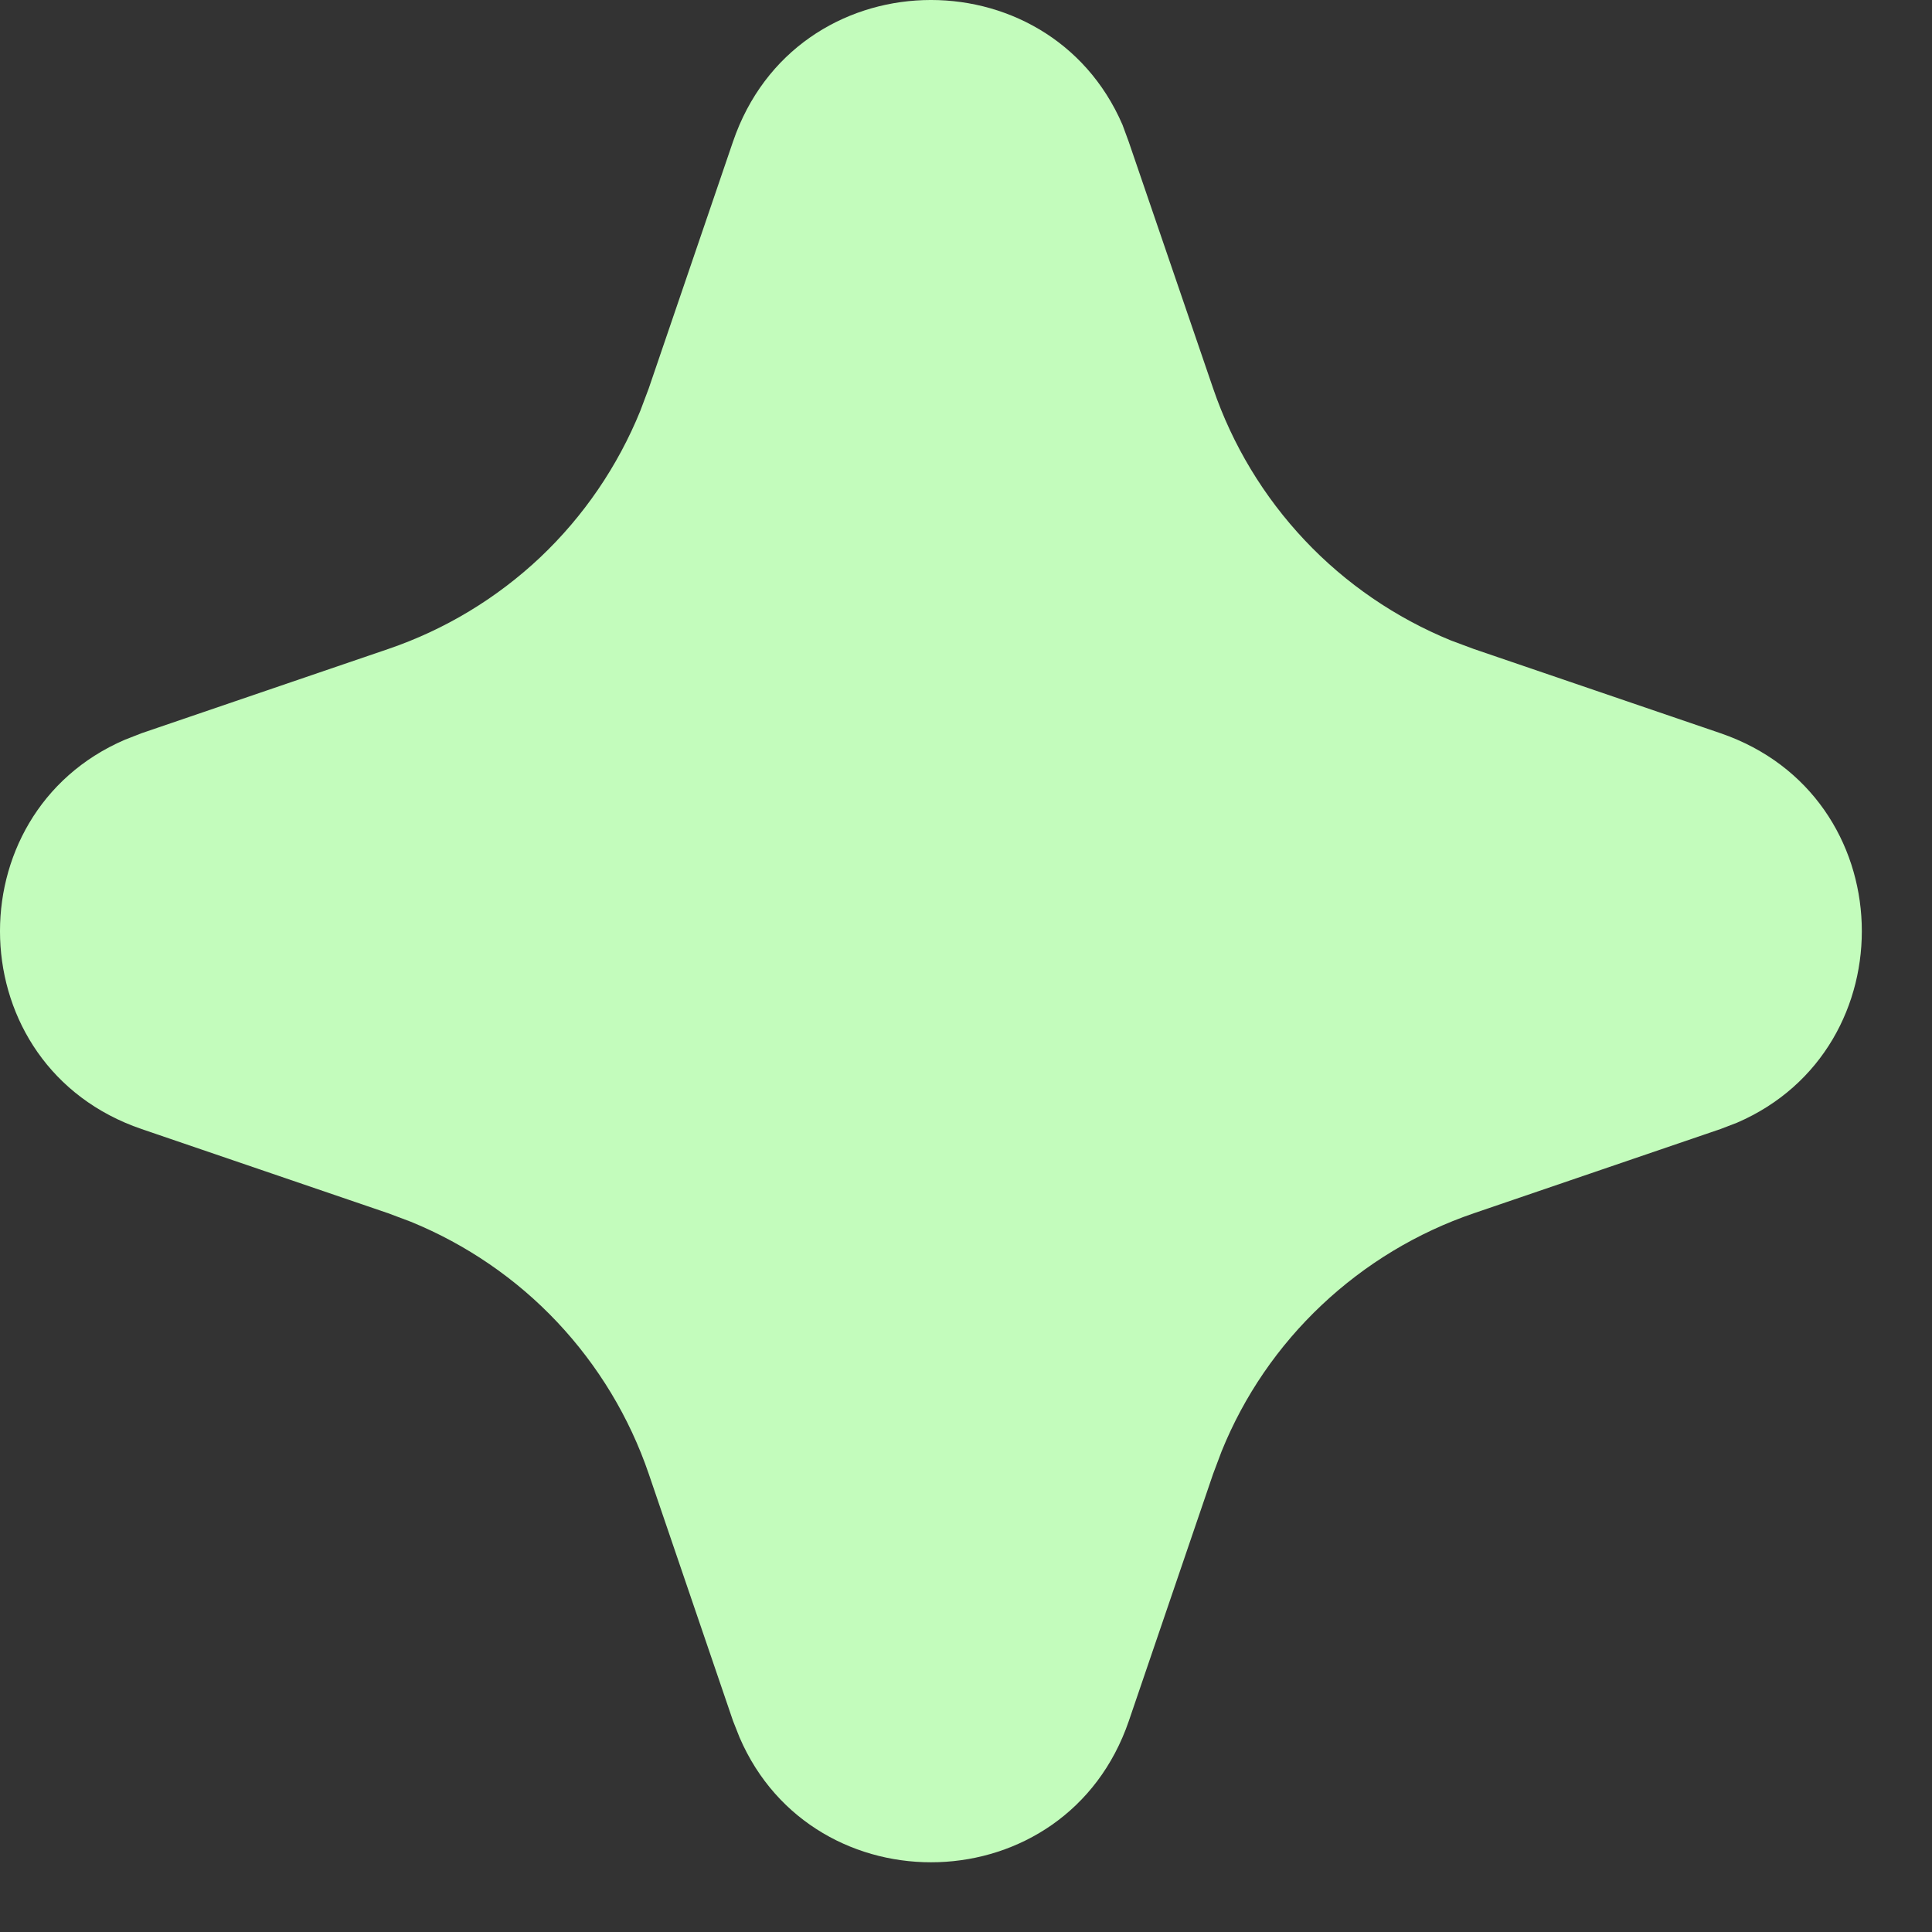<svg width="10" height="10" viewBox="0 0 10 10" fill="none" xmlns="http://www.w3.org/2000/svg">
<rect x="0" y="0" width="10" height="10" fill="#333333" stroke="none"/>
<path d="M3.794 0.733C4.118 -0.215 5.426 -0.243 5.81 0.646L5.842 0.733L6.279 2.01C6.379 2.303 6.541 2.571 6.753 2.796C6.965 3.021 7.224 3.198 7.51 3.315L7.628 3.359L8.905 3.795C9.851 4.119 9.88 5.427 8.991 5.811L8.905 5.844L7.628 6.28C7.335 6.38 7.067 6.542 6.841 6.755C6.616 6.967 6.439 7.225 6.323 7.512L6.279 7.629L5.843 8.907C5.519 9.854 4.211 9.882 3.828 8.993L3.794 8.907L3.358 7.629C3.258 7.336 3.096 7.068 2.884 6.843C2.672 6.618 2.413 6.441 2.127 6.324L2.01 6.28L0.733 5.844C-0.215 5.52 -0.243 4.212 0.646 3.829L0.733 3.795L2.01 3.359C2.303 3.259 2.571 3.097 2.796 2.885C3.021 2.672 3.197 2.414 3.314 2.127L3.358 2.01L3.794 0.733Z" fill="#C3FCBC"/>
</svg>
